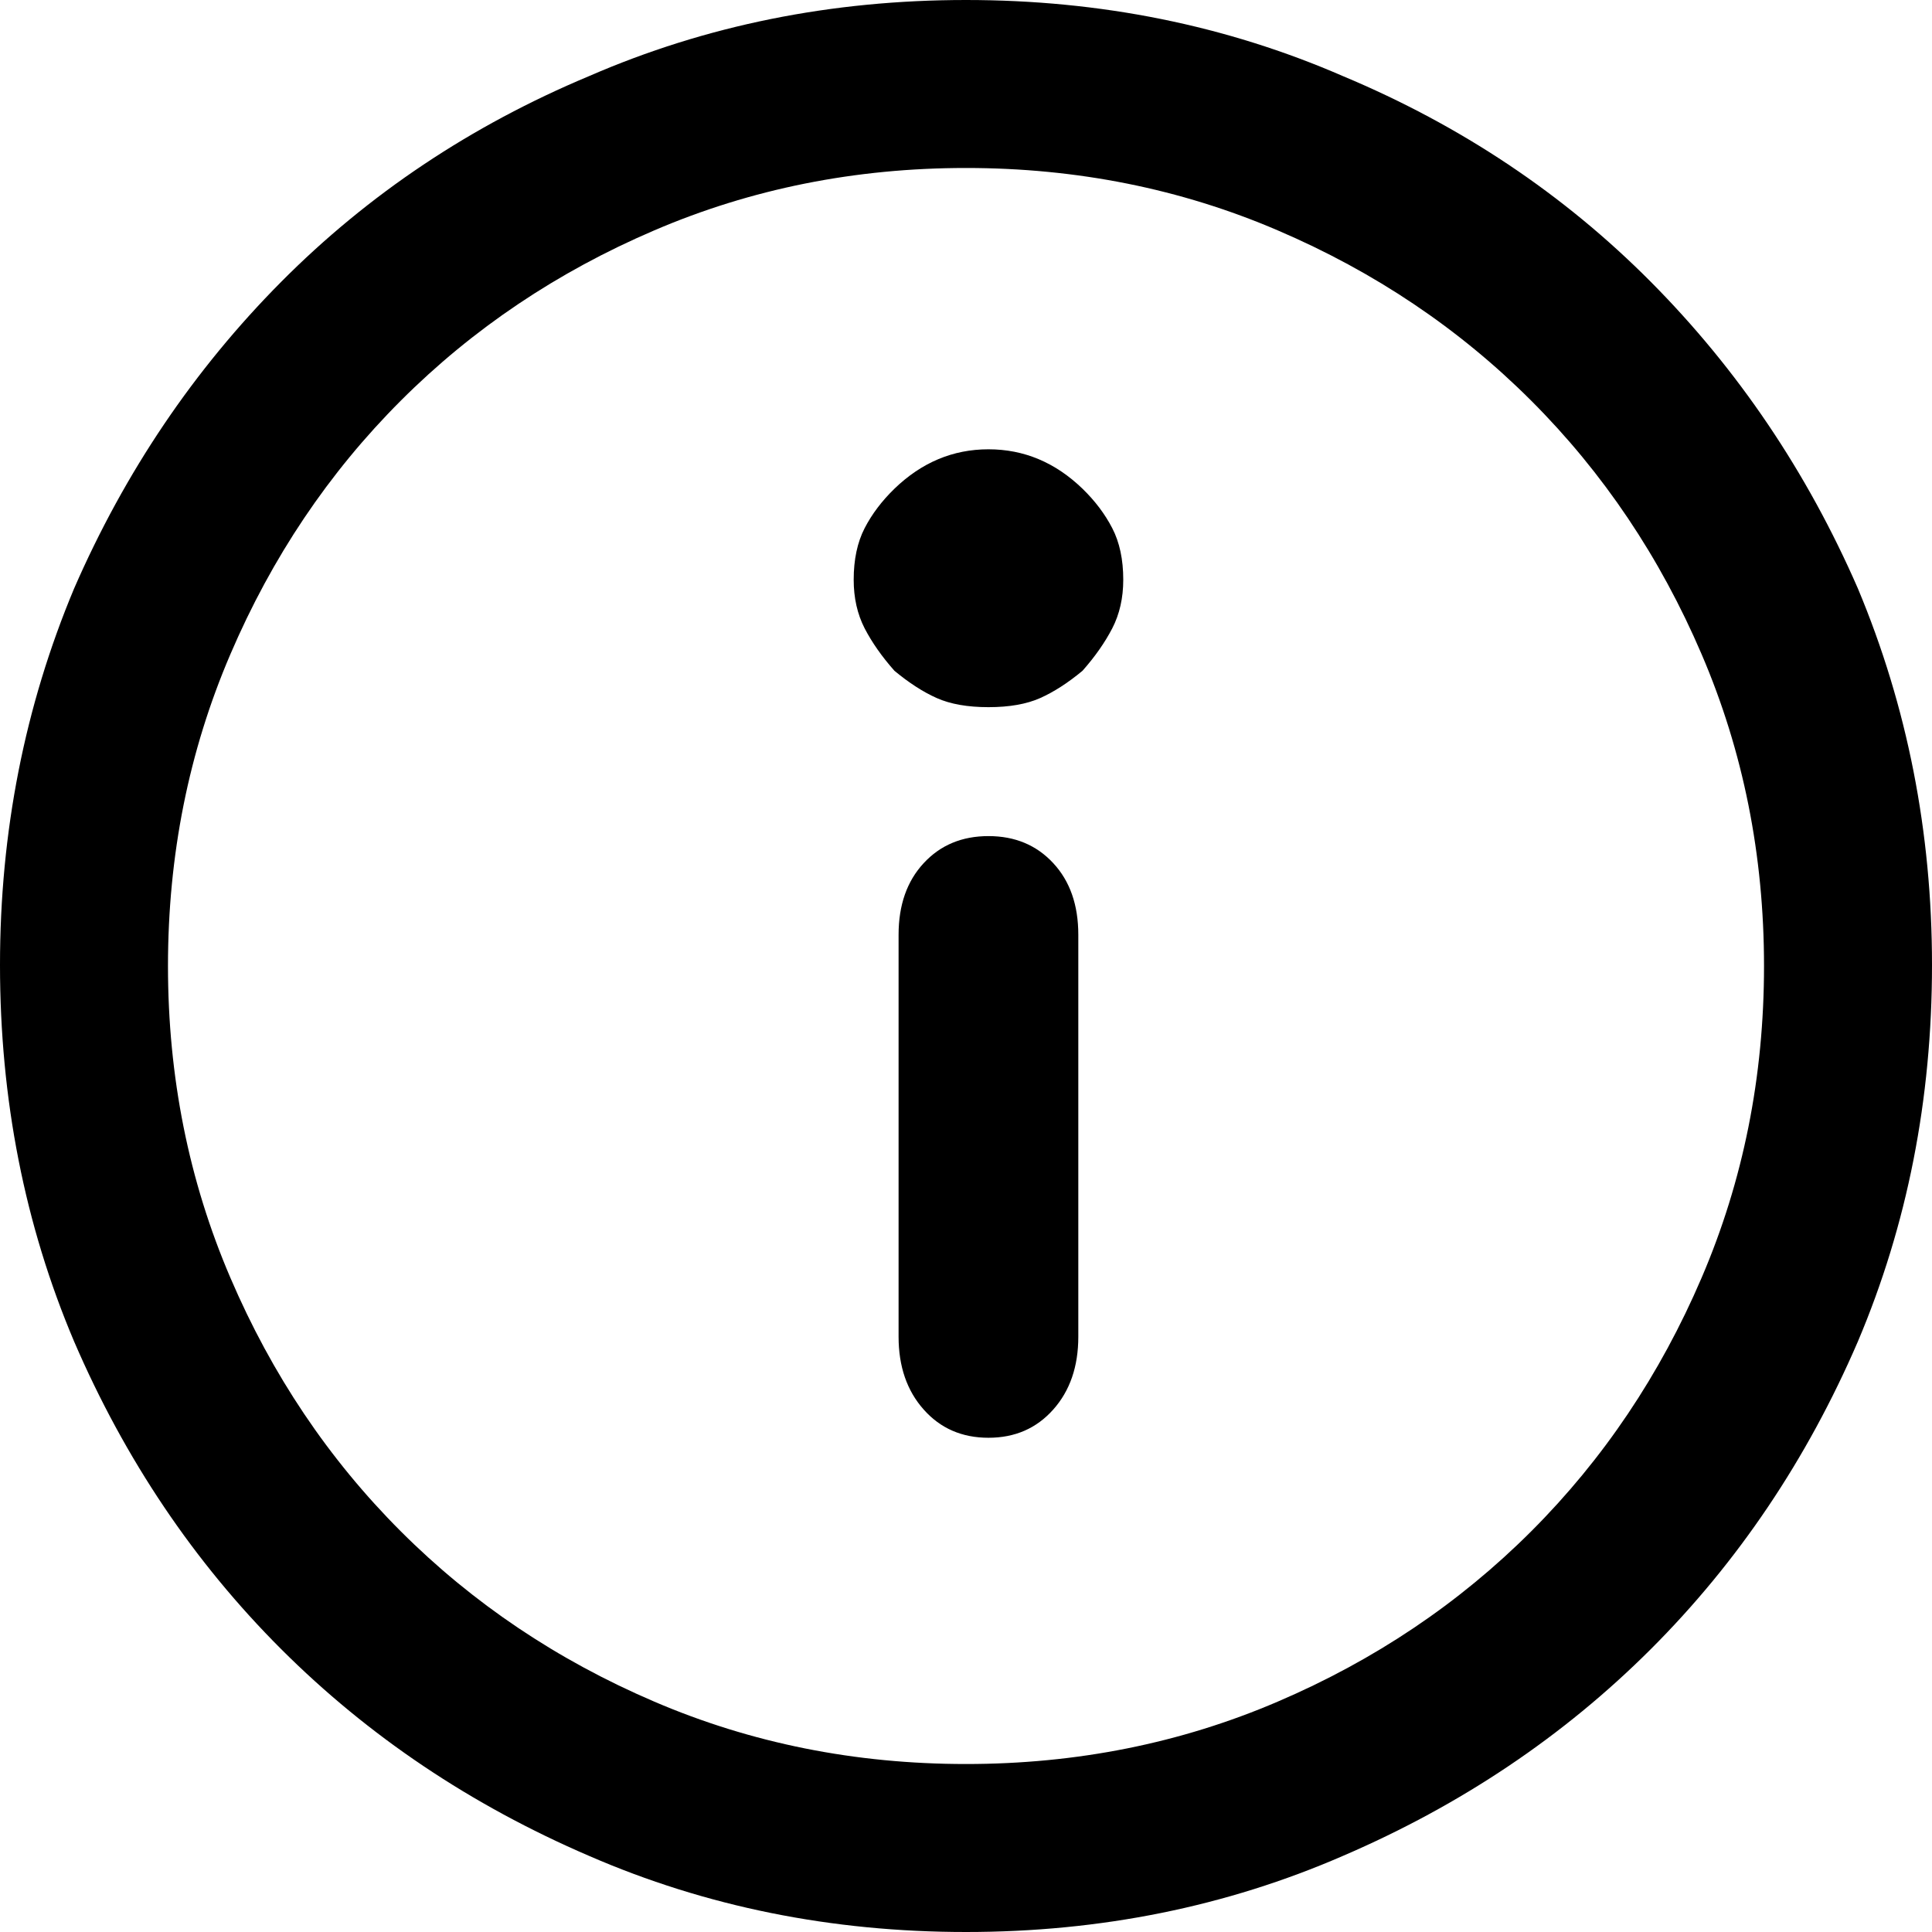 <?xml version="1.0" encoding="UTF-8"?>
<svg width="38px" height="38px" viewBox="0 0 38 38" version="1.1" xmlns="http://www.w3.org/2000/svg" xmlns:xlink="http://www.w3.org/1999/xlink">
    <!-- Generator: Sketch 53.2 (72643) - https://sketchapp.com -->
    <title>Info</title>
    <desc>Created with Sketch.</desc>
    <g id="Page-1" stroke="none" stroke-width="1" fill="none" fill-rule="evenodd">
        <g id="English" transform="translate(-1364, -38)" fill="#000000">
            <path d="M1383,38 C1385.647,38 1388.118,38.499 1390.414,39.497 C1392.736,40.469 1394.755,41.818 1396.47,43.544 C1398.185,45.271 1399.542,47.281 1400.542,49.574 C1401.514,51.894 1402,54.363 1402,56.98 C1402,59.624 1401.514,62.092 1400.542,64.386 C1399.542,66.706 1398.185,68.722 1396.47,70.436 C1394.755,72.149 1392.736,73.504 1390.414,74.503 C1388.118,75.501 1385.647,76 1383,76 C1380.353,76 1377.882,75.501 1375.586,74.503 C1373.264,73.504 1371.245,72.149 1369.53,70.436 C1367.815,68.722 1366.458,66.706 1365.458,64.386 C1364.486,62.092 1364,59.624 1364,56.98 C1364,54.363 1364.486,51.894 1365.458,49.574 C1366.458,47.281 1367.815,45.271 1369.53,43.544 C1371.245,41.818 1373.264,40.469 1375.586,39.497 C1377.882,38.499 1380.353,38 1383,38 Z M1383,72.696 C1385.18,72.696 1387.224,72.287 1389.131,71.469 C1391.039,70.652 1392.701,69.535 1394.118,68.118 C1395.535,66.701 1396.652,65.039 1397.469,63.131 C1398.287,61.224 1398.696,59.18 1398.696,57 C1398.696,54.82 1398.287,52.776 1397.469,50.869 C1396.652,48.961 1395.535,47.299 1394.118,45.882 C1392.701,44.465 1391.039,43.348 1389.131,42.531 C1387.224,41.713 1385.18,41.304 1383,41.304 C1380.82,41.304 1378.776,41.713 1376.869,42.531 C1374.961,43.348 1373.299,44.465 1371.882,45.882 C1370.465,47.299 1369.348,48.961 1368.531,50.869 C1367.713,52.776 1367.304,54.82 1367.304,57 C1367.304,59.18 1367.713,61.224 1368.531,63.131 C1369.348,65.039 1370.465,66.701 1371.882,68.118 C1373.299,69.535 1374.961,70.652 1376.869,71.469 C1378.776,72.287 1380.82,72.696 1383,72.696 Z M1383.442,54.445 C1383.963,54.445 1384.387,54.622 1384.716,54.977 C1385.045,55.331 1385.209,55.801 1385.209,56.386 L1385.209,64.291 C1385.209,64.877 1385.045,65.355 1384.716,65.724 C1384.387,66.094 1383.963,66.279 1383.442,66.279 C1382.921,66.279 1382.496,66.094 1382.168,65.724 C1381.839,65.355 1381.674,64.877 1381.674,64.291 L1381.674,56.386 C1381.674,55.801 1381.839,55.331 1382.168,54.977 C1382.496,54.622 1382.921,54.445 1383.442,54.445 Z M1381.592,47.613 C1382.127,47.096 1382.743,46.837 1383.442,46.837 C1384.141,46.837 1384.757,47.096 1385.292,47.613 C1385.538,47.852 1385.733,48.11 1385.877,48.389 C1386.021,48.667 1386.093,49.005 1386.093,49.403 C1386.093,49.761 1386.021,50.079 1385.877,50.358 C1385.733,50.636 1385.538,50.915 1385.292,51.193 C1385.004,51.432 1384.726,51.611 1384.459,51.73 C1384.192,51.849 1383.853,51.909 1383.442,51.909 C1383.031,51.909 1382.692,51.849 1382.425,51.73 C1382.157,51.611 1381.88,51.432 1381.592,51.193 C1381.346,50.915 1381.15,50.636 1381.006,50.358 C1380.863,50.079 1380.791,49.761 1380.791,49.403 C1380.791,49.005 1380.863,48.667 1381.006,48.389 C1381.15,48.11 1381.346,47.852 1381.592,47.613 Z" id="Info"></path>
        </g>
    </g>
</svg>